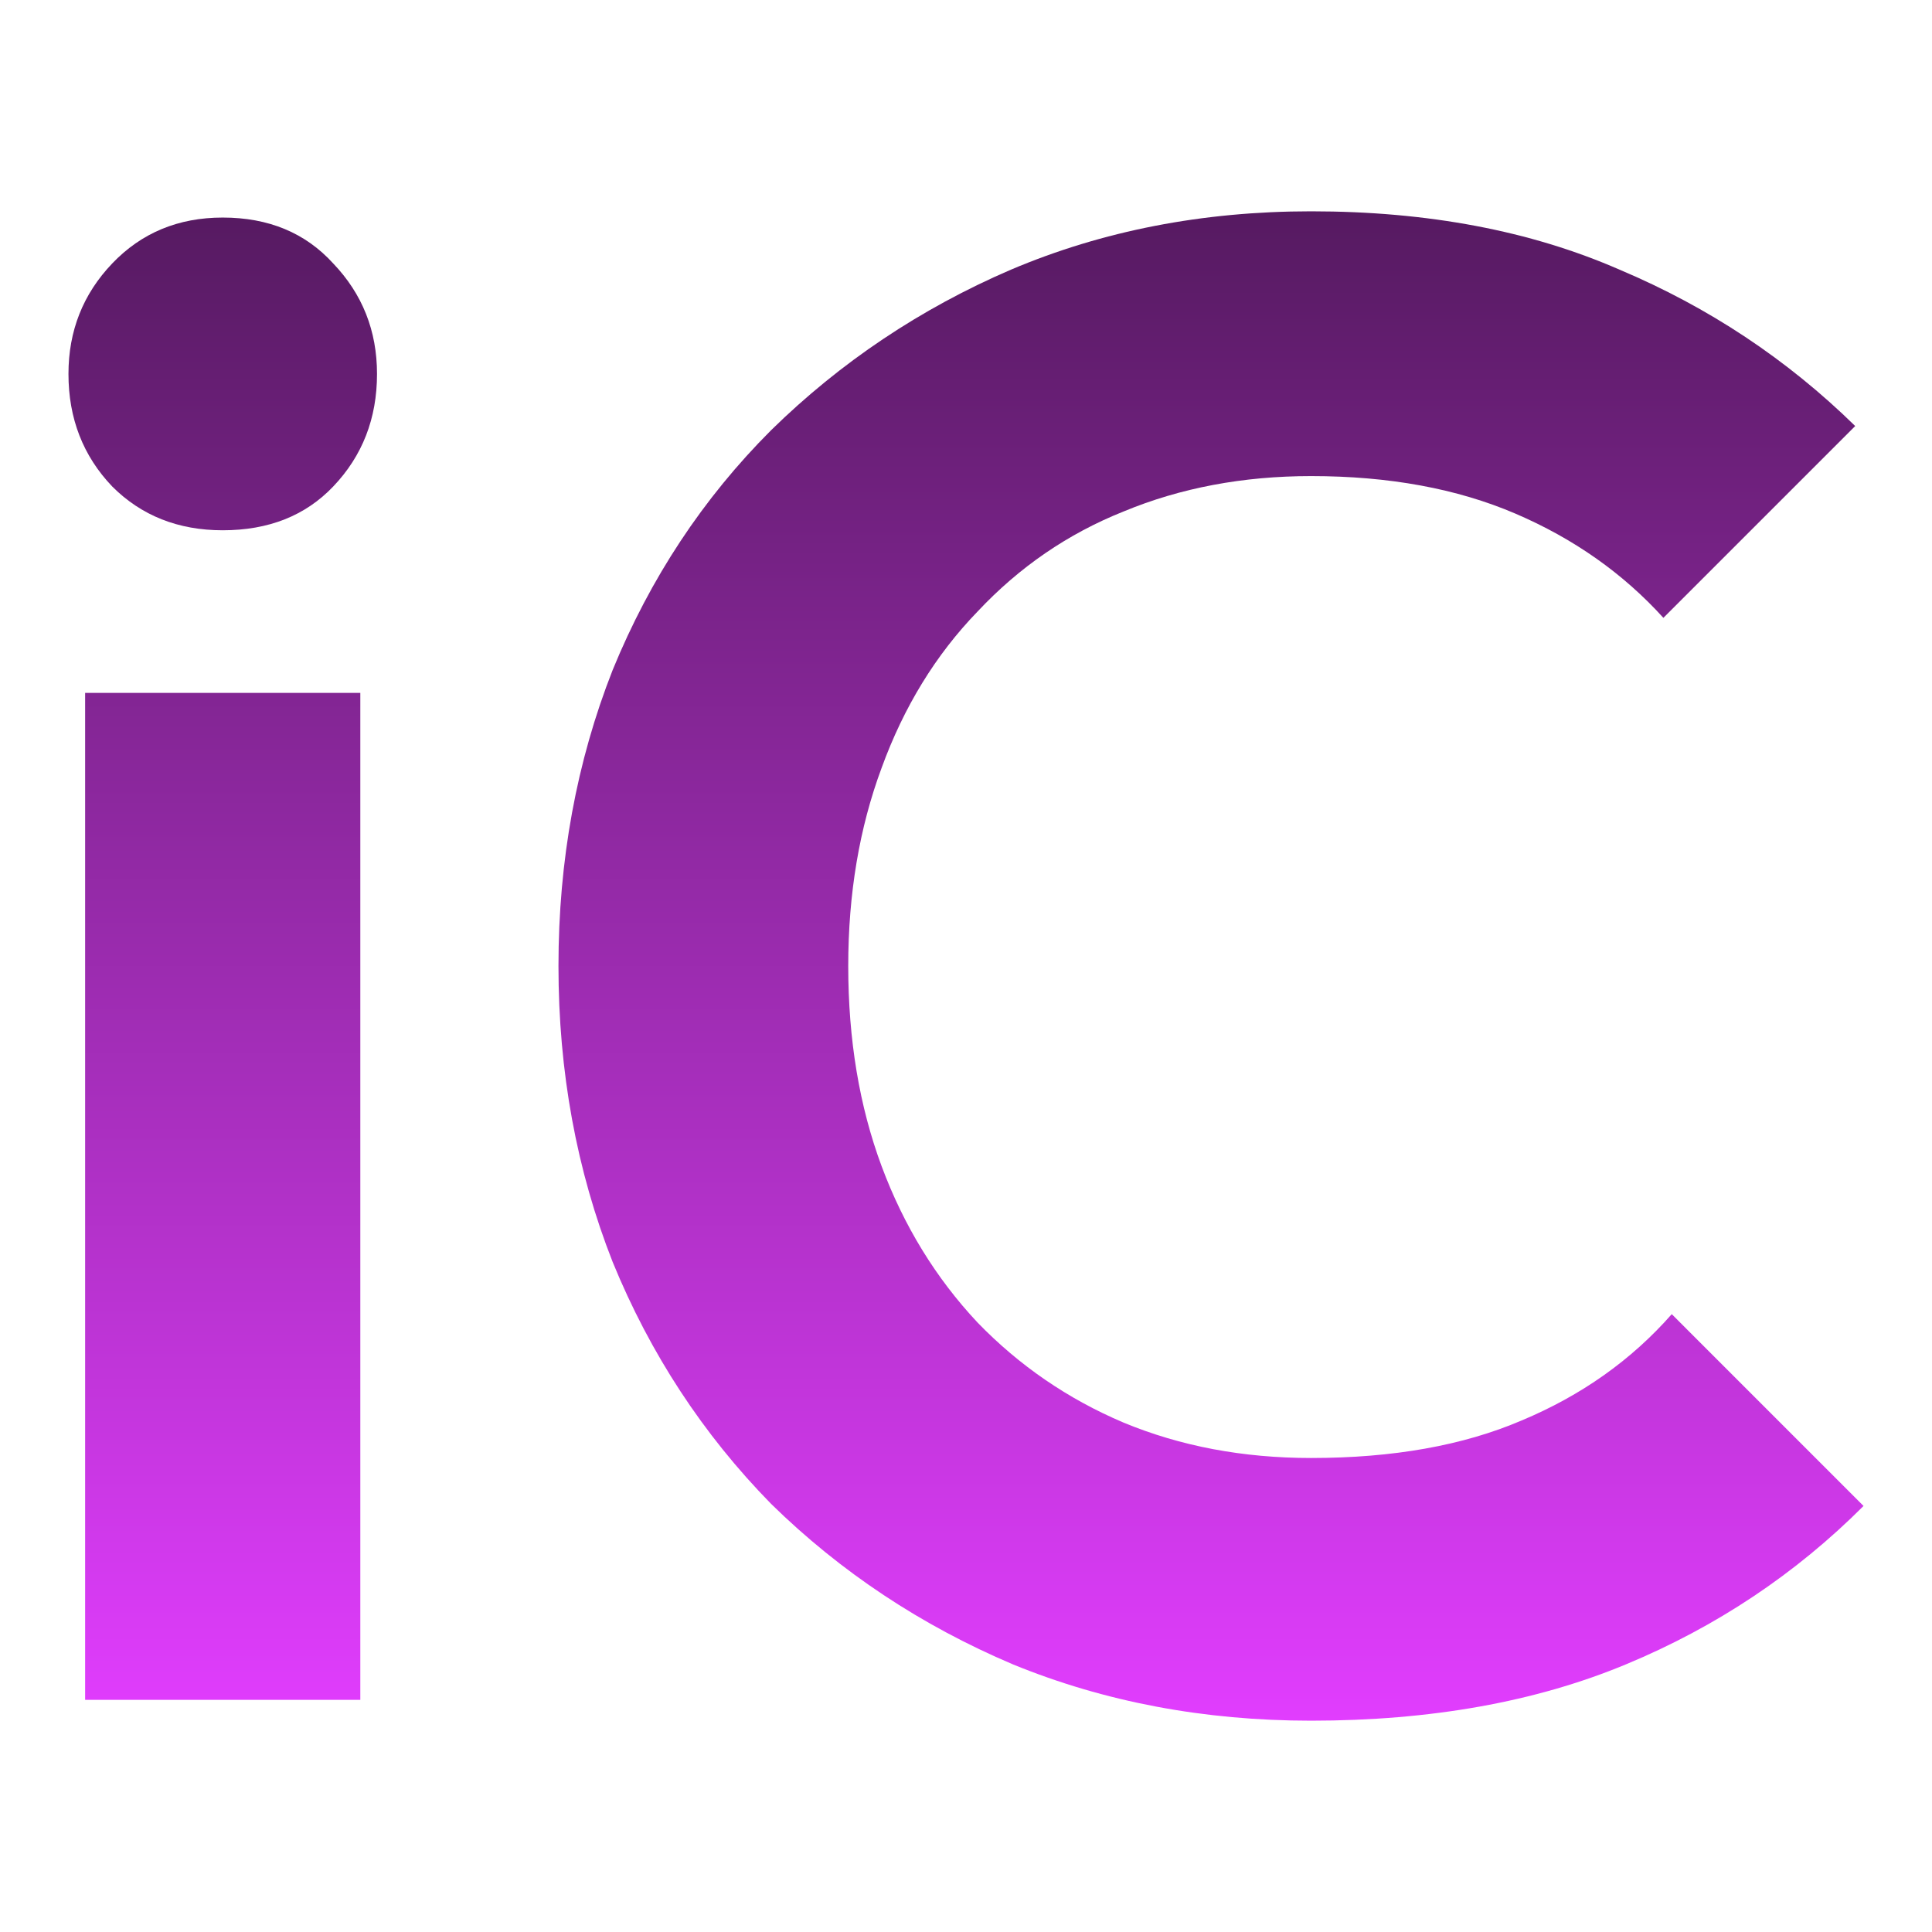<svg width="64" height="64" viewBox="0 0 64 64" fill="none" xmlns="http://www.w3.org/2000/svg">
<path d="M2.82 56.309V22.953H11.936V56.309H2.82ZM7.378 17.566C5.905 17.566 4.685 17.083 3.718 16.116C2.751 15.103 2.268 13.86 2.268 12.387C2.268 10.96 2.751 9.739 3.718 8.727C4.685 7.714 5.905 7.207 7.378 7.207C8.897 7.207 10.117 7.714 11.038 8.727C12.005 9.739 12.489 10.96 12.489 12.387C12.489 13.86 12.005 15.103 11.038 16.116C10.117 17.083 8.897 17.566 7.378 17.566Z" fill="url(#paint0_linear_79_34)"/>
<path d="M43.431 57C39.886 57 36.594 56.379 33.555 55.135C30.517 53.846 27.846 52.074 25.544 49.818C23.288 47.516 21.539 44.845 20.296 41.807C19.099 38.768 18.5 35.499 18.5 32C18.5 28.501 19.099 25.232 20.296 22.193C21.539 19.155 23.288 16.507 25.544 14.251C27.846 11.995 30.494 10.223 33.486 8.934C36.525 7.645 39.84 7 43.431 7C47.298 7 50.705 7.645 53.652 8.934C56.599 10.177 59.2 11.903 61.456 14.113L55.102 20.467C53.767 18.994 52.133 17.843 50.199 17.014C48.265 16.185 46.009 15.771 43.431 15.771C41.175 15.771 39.103 16.162 37.216 16.945C35.374 17.681 33.763 18.786 32.381 20.26C31 21.687 29.941 23.413 29.204 25.439C28.468 27.419 28.099 29.606 28.099 32C28.099 34.44 28.468 36.65 29.204 38.63C29.941 40.61 31 42.336 32.381 43.809C33.763 45.237 35.374 46.342 37.216 47.124C39.103 47.907 41.175 48.298 43.431 48.298C46.147 48.298 48.472 47.884 50.406 47.055C52.386 46.227 54.043 45.053 55.379 43.533L61.732 49.887C59.476 52.143 56.852 53.892 53.859 55.135C50.867 56.379 47.391 57 43.431 57Z" fill="url(#paint1_linear_79_34)"/>
<defs>
<linearGradient id="paint0_linear_79_34" x1="35.382" y1="57" x2="35.382" y2="7" gradientUnits="userSpaceOnUse">
<stop stop-color="#E13DFE"/>
<stop offset="1" stop-color="#561A61"/>
</linearGradient>
<linearGradient id="paint1_linear_79_34" x1="35.382" y1="57" x2="35.382" y2="7" gradientUnits="userSpaceOnUse">
<stop stop-color="#E13DFE"/>
<stop offset="1" stop-color="#561A61"/>
</linearGradient>
</defs>
</svg>
